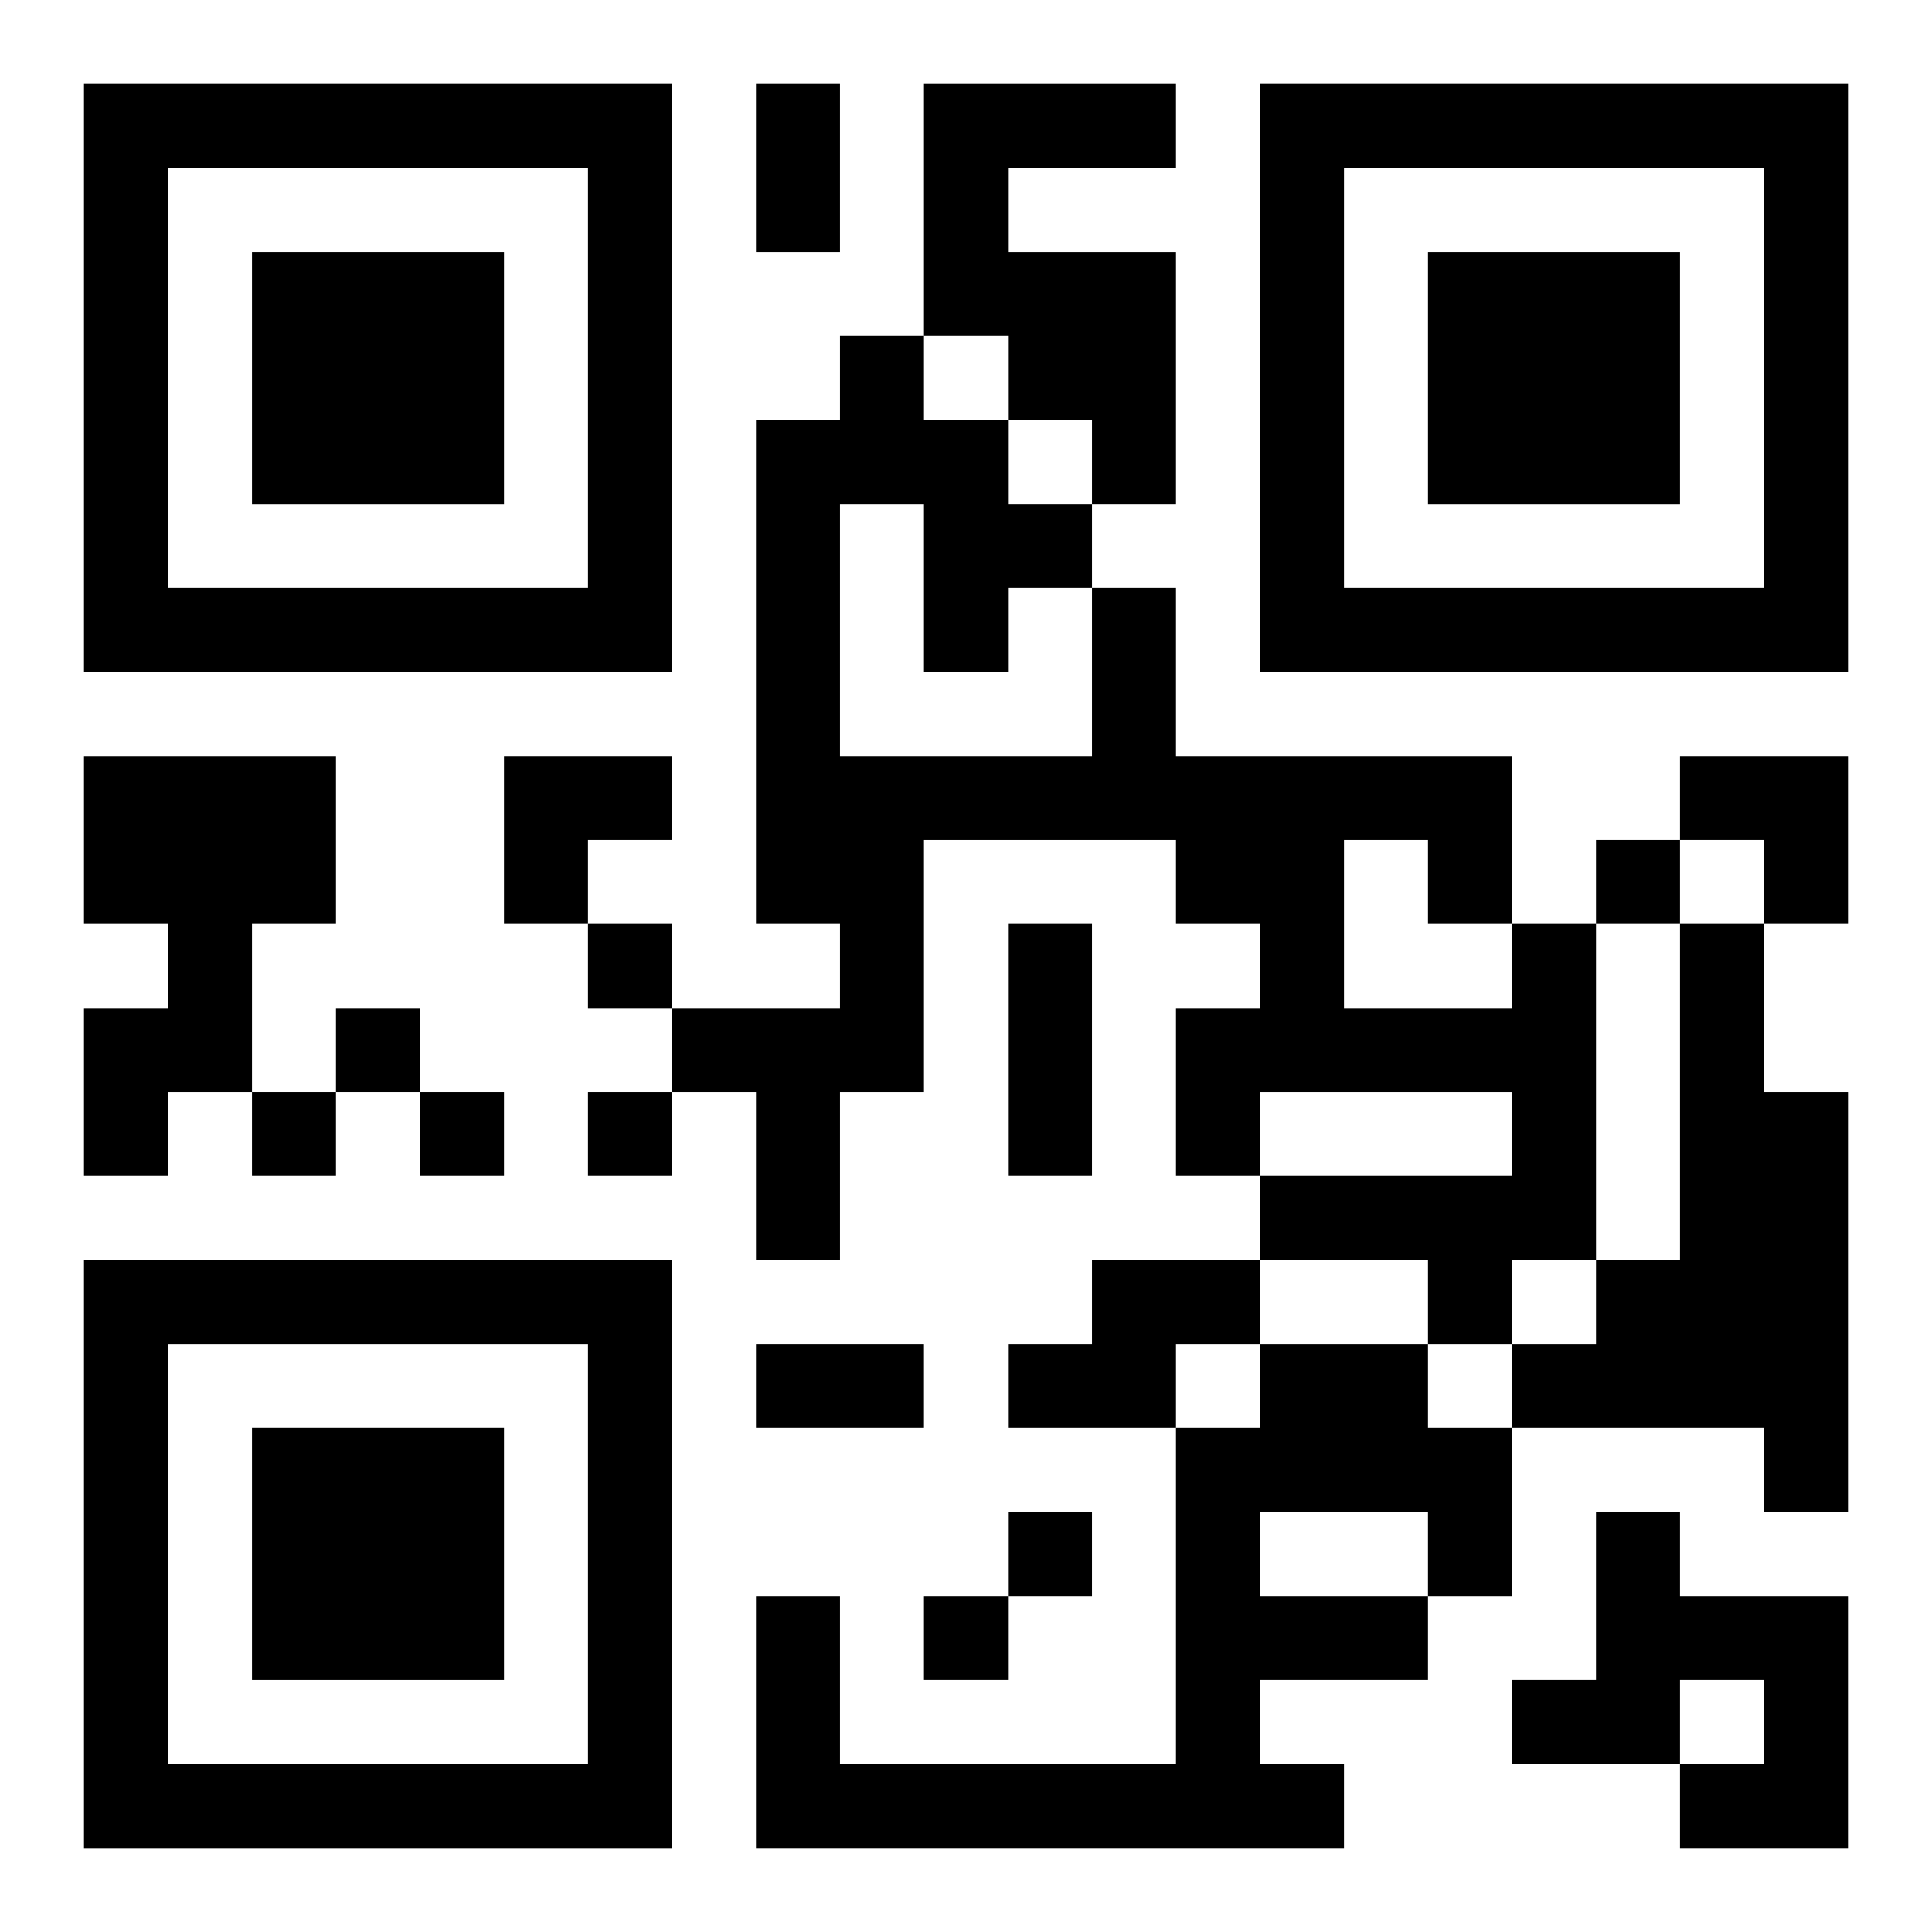 <?xml version="1.0" encoding="UTF-8"?>
<svg width="250" height="250" baseProfile="full" version="1.1" viewBox="-1 -1 23 23" xmlns="http://www.w3.org/2000/svg" xmlns:xlink="http://www.w3.org/1999/xlink"><symbol id="a"><path d="m0 7v7h7v-7h-7zm1 1h5v5h-5v-5zm1 1v3h3v-3h-3z"/></symbol><use y="-7" xlink:href="#a"/><use y="7" xlink:href="#a"/><use x="14" y="-7" xlink:href="#a"/><path d="m10 0h3v1h-2v1h2v3h-1v-1h-1v-1h-1v-3m-10 8h3v2h-1v2h-1v1h-1v-2h1v-1h-1v-2m17 2h1v4h-1v1h-1v-1h-2v-1h3v-1h-3v1h-1v-2h1v-1h-1v-1h-3v3h-1v2h-1v-2h-1v-1h2v-1h-1v-6h1v-1h1v1h1v1h1v1h1v2h4v2m-8-5v3h3v-2h-1v1h-1v-2h-1m6 4v2h2v-1h-1v-1h-1m4 1h1v2h1v5h-1v-1h-3v-1h1v-1h1v-4m-7 4h2v1h-1v1h-2v-1h1v-1m2 1h2v1h1v2h-1v1h-2v1h1v1h-7v-3h1v2h4v-4h1v-1m0 2v1h2v-1h-2m4 0h1v1h2v3h-2v-1h1v-1h-1v1h-2v-1h1v-2m0-8v1h1v-1h-1m-12 1v1h1v-1h-1m-3 1v1h1v-1h-1m-1 1v1h1v-1h-1m2 0v1h1v-1h-1m2 0v1h1v-1h-1m5 5v1h1v-1h-1m-1 1v1h1v-1h-1m-2-18h1v2h-1v-2m3 10h1v3h-1v-3m-3 5h2v1h-2v-1m-3-7h2v1h-1v1h-1zm14 0h2v2h-1v-1h-1z"/></svg>
